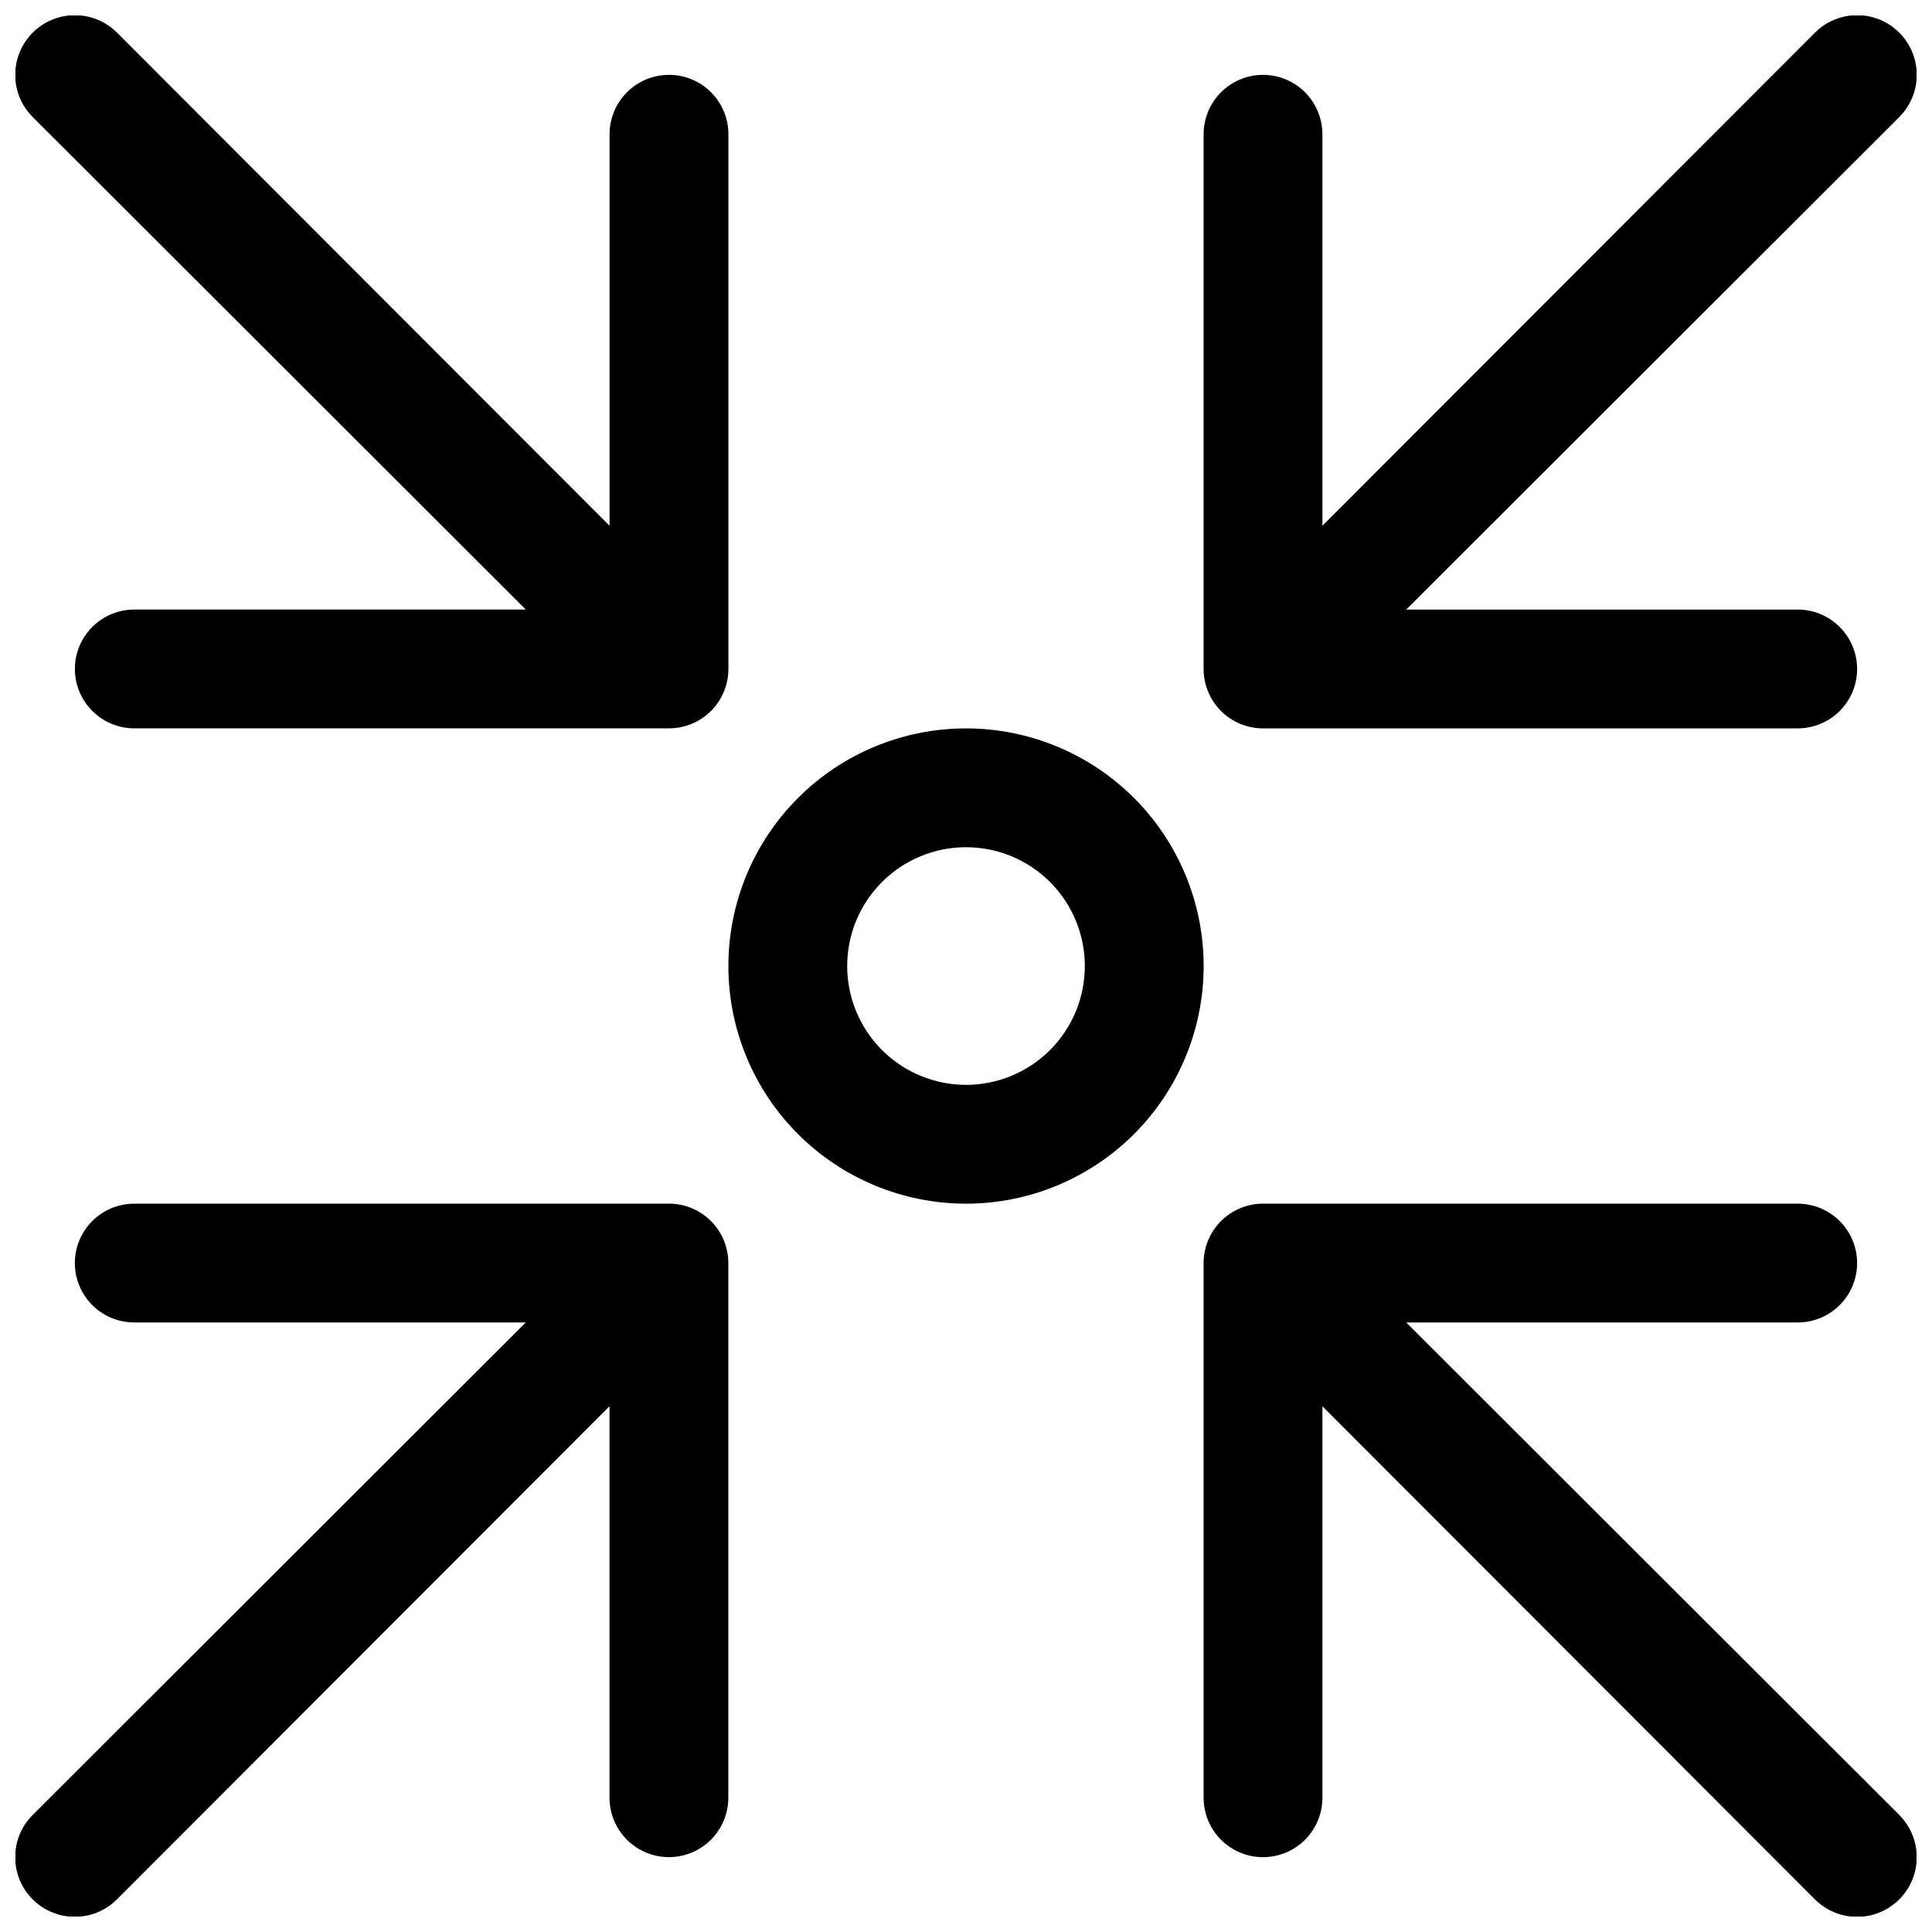 <?xml version="1.0" encoding="UTF-8"?>
<!-- Uploaded to: SVG Repo, www.svgrepo.com, Generator: SVG Repo Mixer Tools -->
<svg width="800px" height="800px" version="1.1" viewBox="144 144 512 512" xmlns="http://www.w3.org/2000/svg">
 <defs>
  <clipPath id="a">
   <path d="m148.09 148.09h503.81v503.81h-503.81z"/>
  </clipPath>
 </defs>
 <g clip-path="url(#a)">
  <path d="m647.34 175.02-130.68 130.52h103.75c5.625 0 10.824 3 13.637 7.871s2.812 10.871 0 15.742c-2.812 4.875-8.012 7.875-13.637 7.875h-141.7c-4.176 0-8.18-1.66-11.133-4.613-2.953-2.953-4.609-6.957-4.609-11.133v-141.7c0-5.625 3-10.824 7.871-13.637s10.871-2.812 15.742 0 7.871 8.012 7.871 13.637v103.75l130.52-130.68c3.992-3.996 9.816-5.555 15.27-4.094 5.457 1.465 9.719 5.723 11.18 11.18 1.461 5.457-0.098 11.277-4.094 15.27zm-326.06-11.18c-4.176 0-8.18 1.66-11.133 4.613s-4.609 6.957-4.609 11.133v103.75l-130.52-130.68c-3.992-3.996-9.812-5.555-15.27-4.094-5.457 1.465-9.715 5.723-11.18 11.18-1.461 5.457 0.098 11.277 4.094 15.27l130.68 130.52h-103.75c-5.625 0-10.824 3-13.637 7.871s-2.812 10.871 0 15.742c2.812 4.875 8.012 7.875 13.637 7.875h141.7c4.176 0 8.18-1.66 11.133-4.613s4.613-6.957 4.613-11.133v-141.7c0-4.176-1.66-8.18-4.613-11.133s-6.957-4.613-11.133-4.613zm0 299.14-141.7 0.004c-5.625 0-10.824 3-13.637 7.871s-2.812 10.871 0 15.742 8.012 7.871 13.637 7.871h103.75l-130.68 130.52c-3.996 3.992-5.555 9.816-4.094 15.27 1.465 5.457 5.723 9.719 11.18 11.18 5.457 1.461 11.277-0.098 15.27-4.094l130.52-130.68v103.75c0 5.625 3 10.824 7.871 13.637s10.871 2.812 15.742 0c4.875-2.812 7.875-8.012 7.875-13.637v-141.7c0-4.176-1.66-8.18-4.613-11.133-2.953-2.953-6.957-4.609-11.133-4.609zm326.06 162.01-130.68-130.52h103.75c5.625 0 10.824-3 13.637-7.871s2.812-10.871 0-15.742-8.012-7.871-13.637-7.871h-141.7c-4.176 0-8.18 1.656-11.133 4.609-2.953 2.953-4.609 6.957-4.609 11.133v141.7c0 5.625 3 10.824 7.871 13.637s10.871 2.812 15.742 0 7.871-8.012 7.871-13.637v-103.75l130.52 130.68c3.992 3.996 9.816 5.555 15.27 4.094 5.457-1.461 9.719-5.723 11.18-11.18 1.461-5.453-0.098-11.277-4.094-15.27zm-184.36-224.98c0-16.703-6.637-32.723-18.445-44.531-11.812-11.812-27.832-18.445-44.531-18.445-16.703 0-32.723 6.633-44.531 18.445-11.812 11.809-18.445 27.828-18.445 44.531 0 16.699 6.633 32.719 18.445 44.531 11.809 11.809 27.828 18.445 44.531 18.445 16.699 0 32.719-6.637 44.531-18.445 11.809-11.812 18.445-27.832 18.445-44.531zm-31.488 0c0 8.352-3.32 16.359-9.223 22.266-5.906 5.902-13.914 9.223-22.266 9.223s-16.363-3.32-22.266-9.223c-5.906-5.906-9.223-13.914-9.223-22.266s3.316-16.363 9.223-22.266c5.902-5.906 13.914-9.223 22.266-9.223s16.359 3.316 22.266 9.223c5.902 5.902 9.223 13.914 9.223 22.266z"/>
 </g>
</svg>